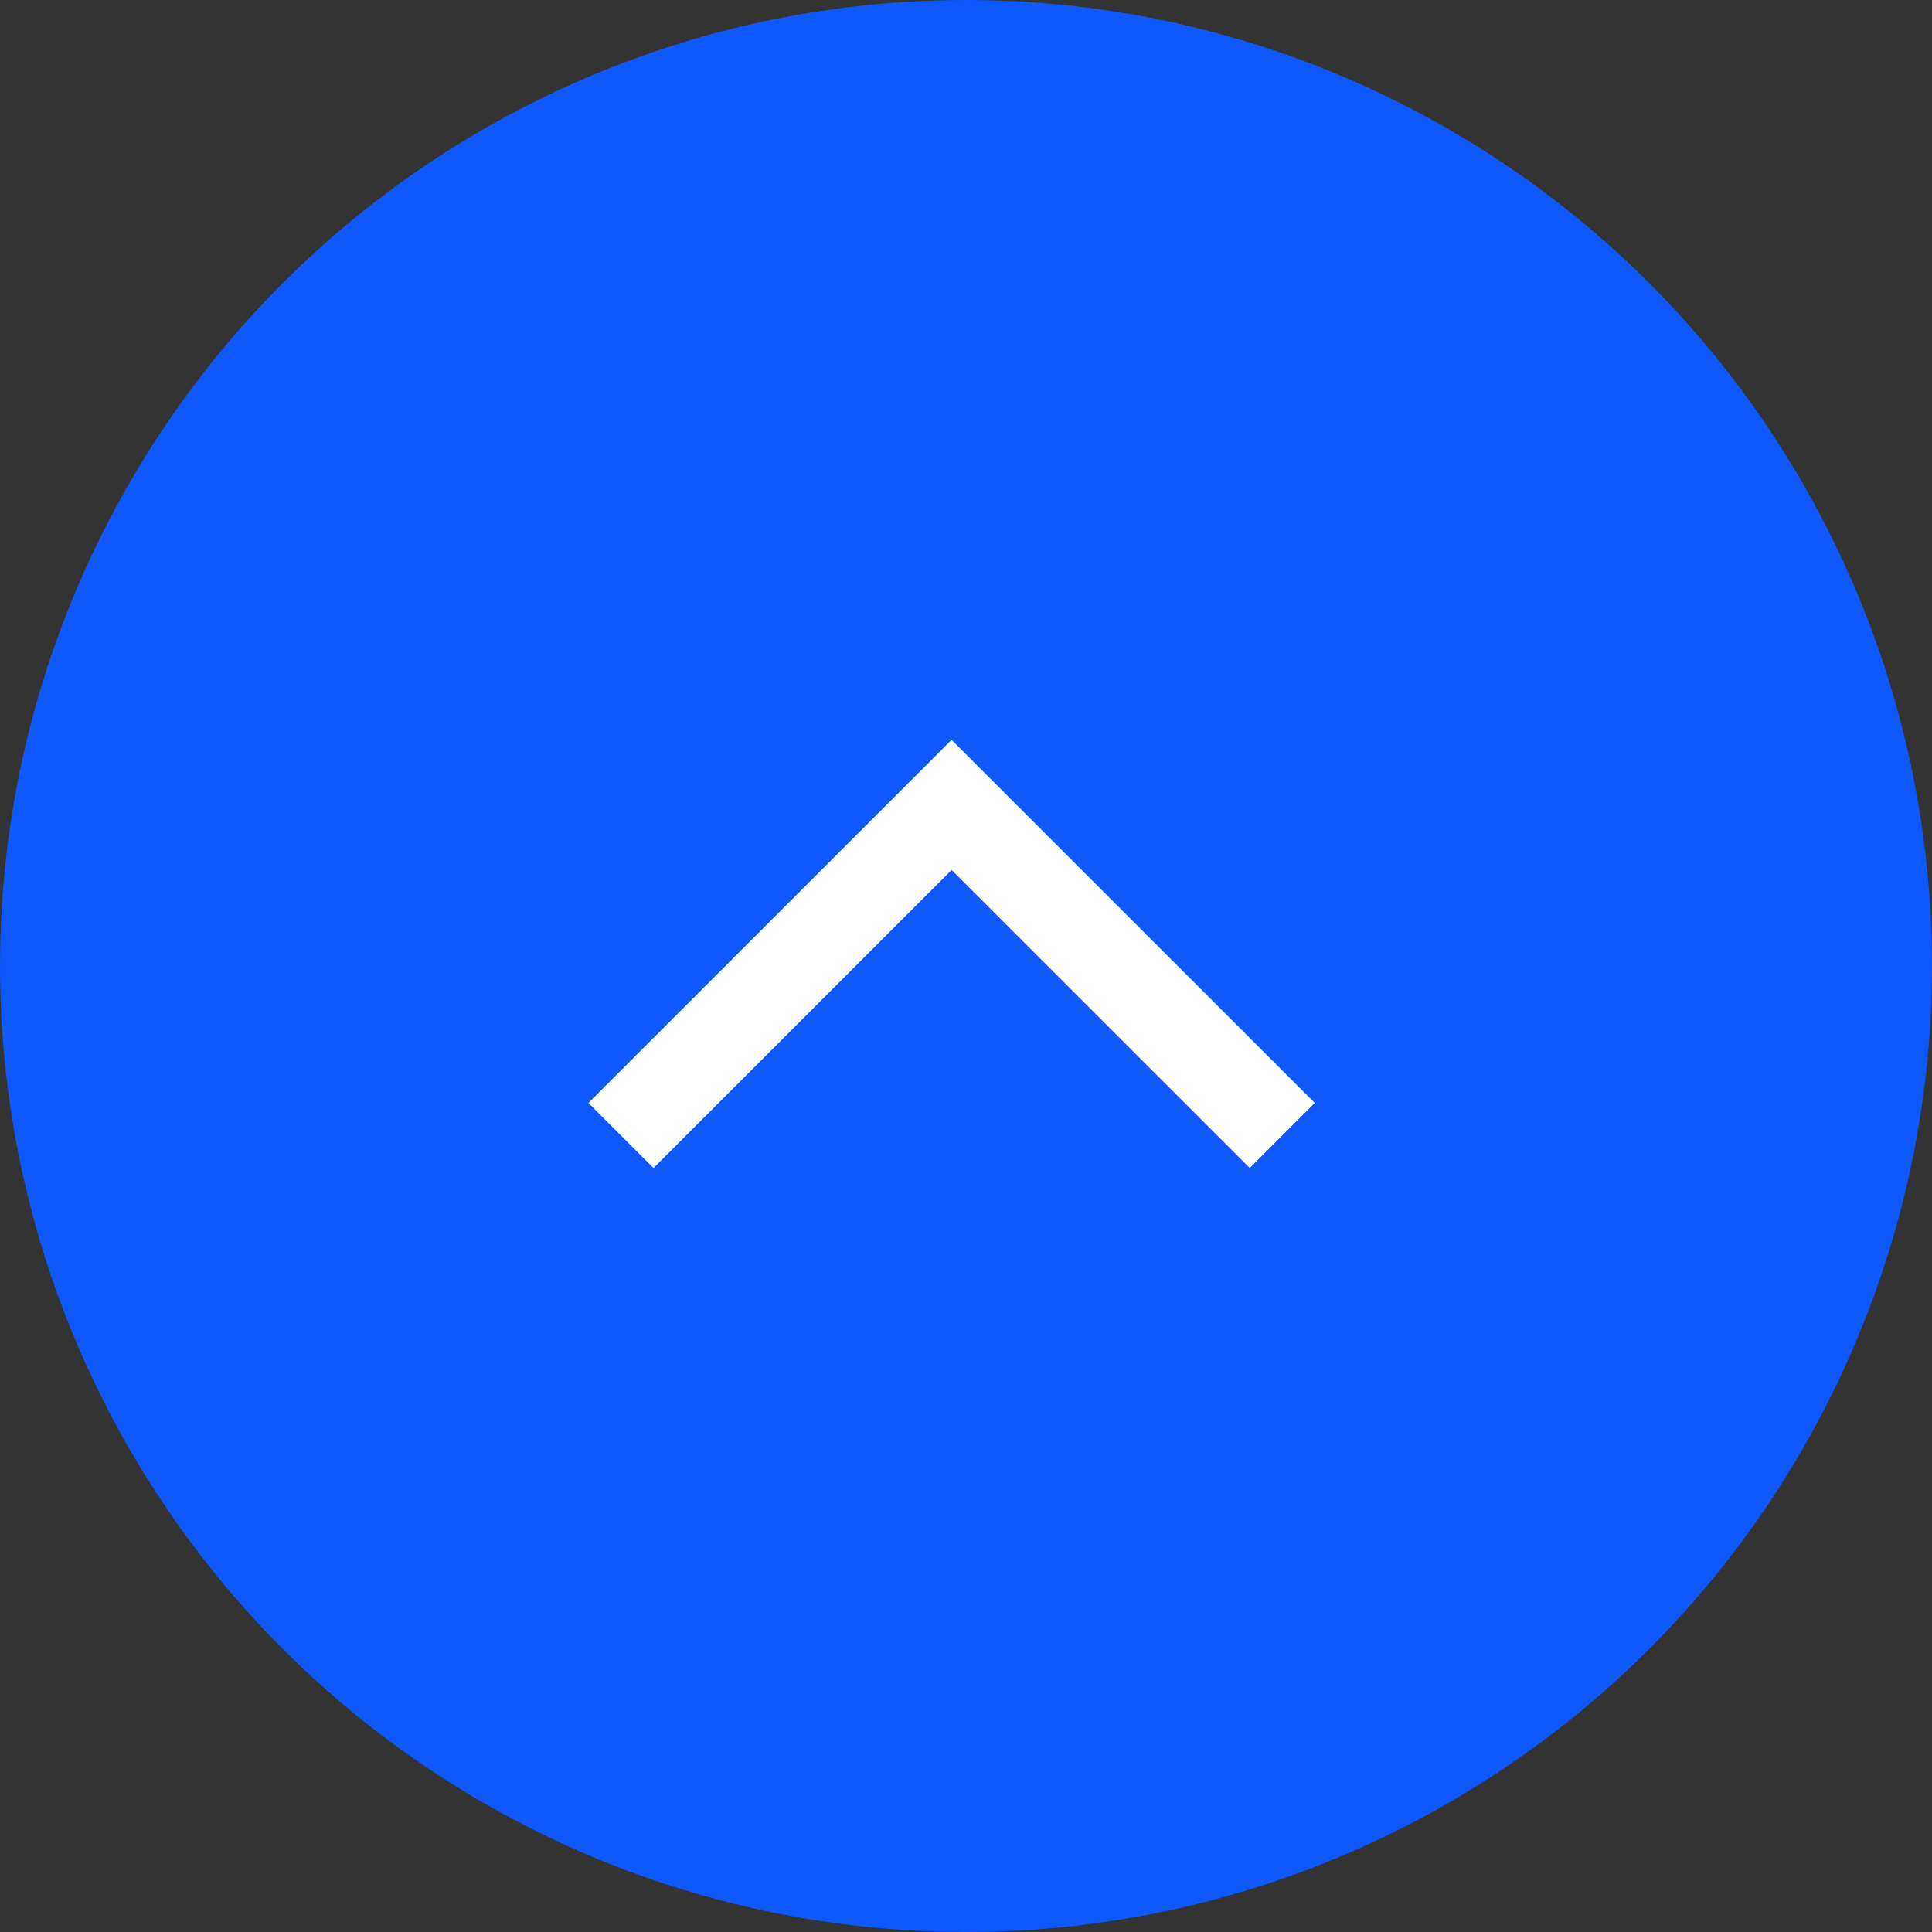 <svg xmlns="http://www.w3.org/2000/svg"  viewBox="0 0 42 42">
  <rect x="0" y="0" width="42" height="42" fill="#333333" stroke="none"/>
  <g id="组_2516" data-name="组 2516" transform="translate(-1818 -408)">
    <circle cx="21" cy="21" r="21" transform="translate(1818 408)" fill="#0f58fb"/>
    <path d="M-15929.11-20787.5l7.188-7.186,7.188,7.186" transform="translate(17760.609 21220.184)" fill="none" stroke="#fff" stroke-width="2"/>
  </g>
</svg>
